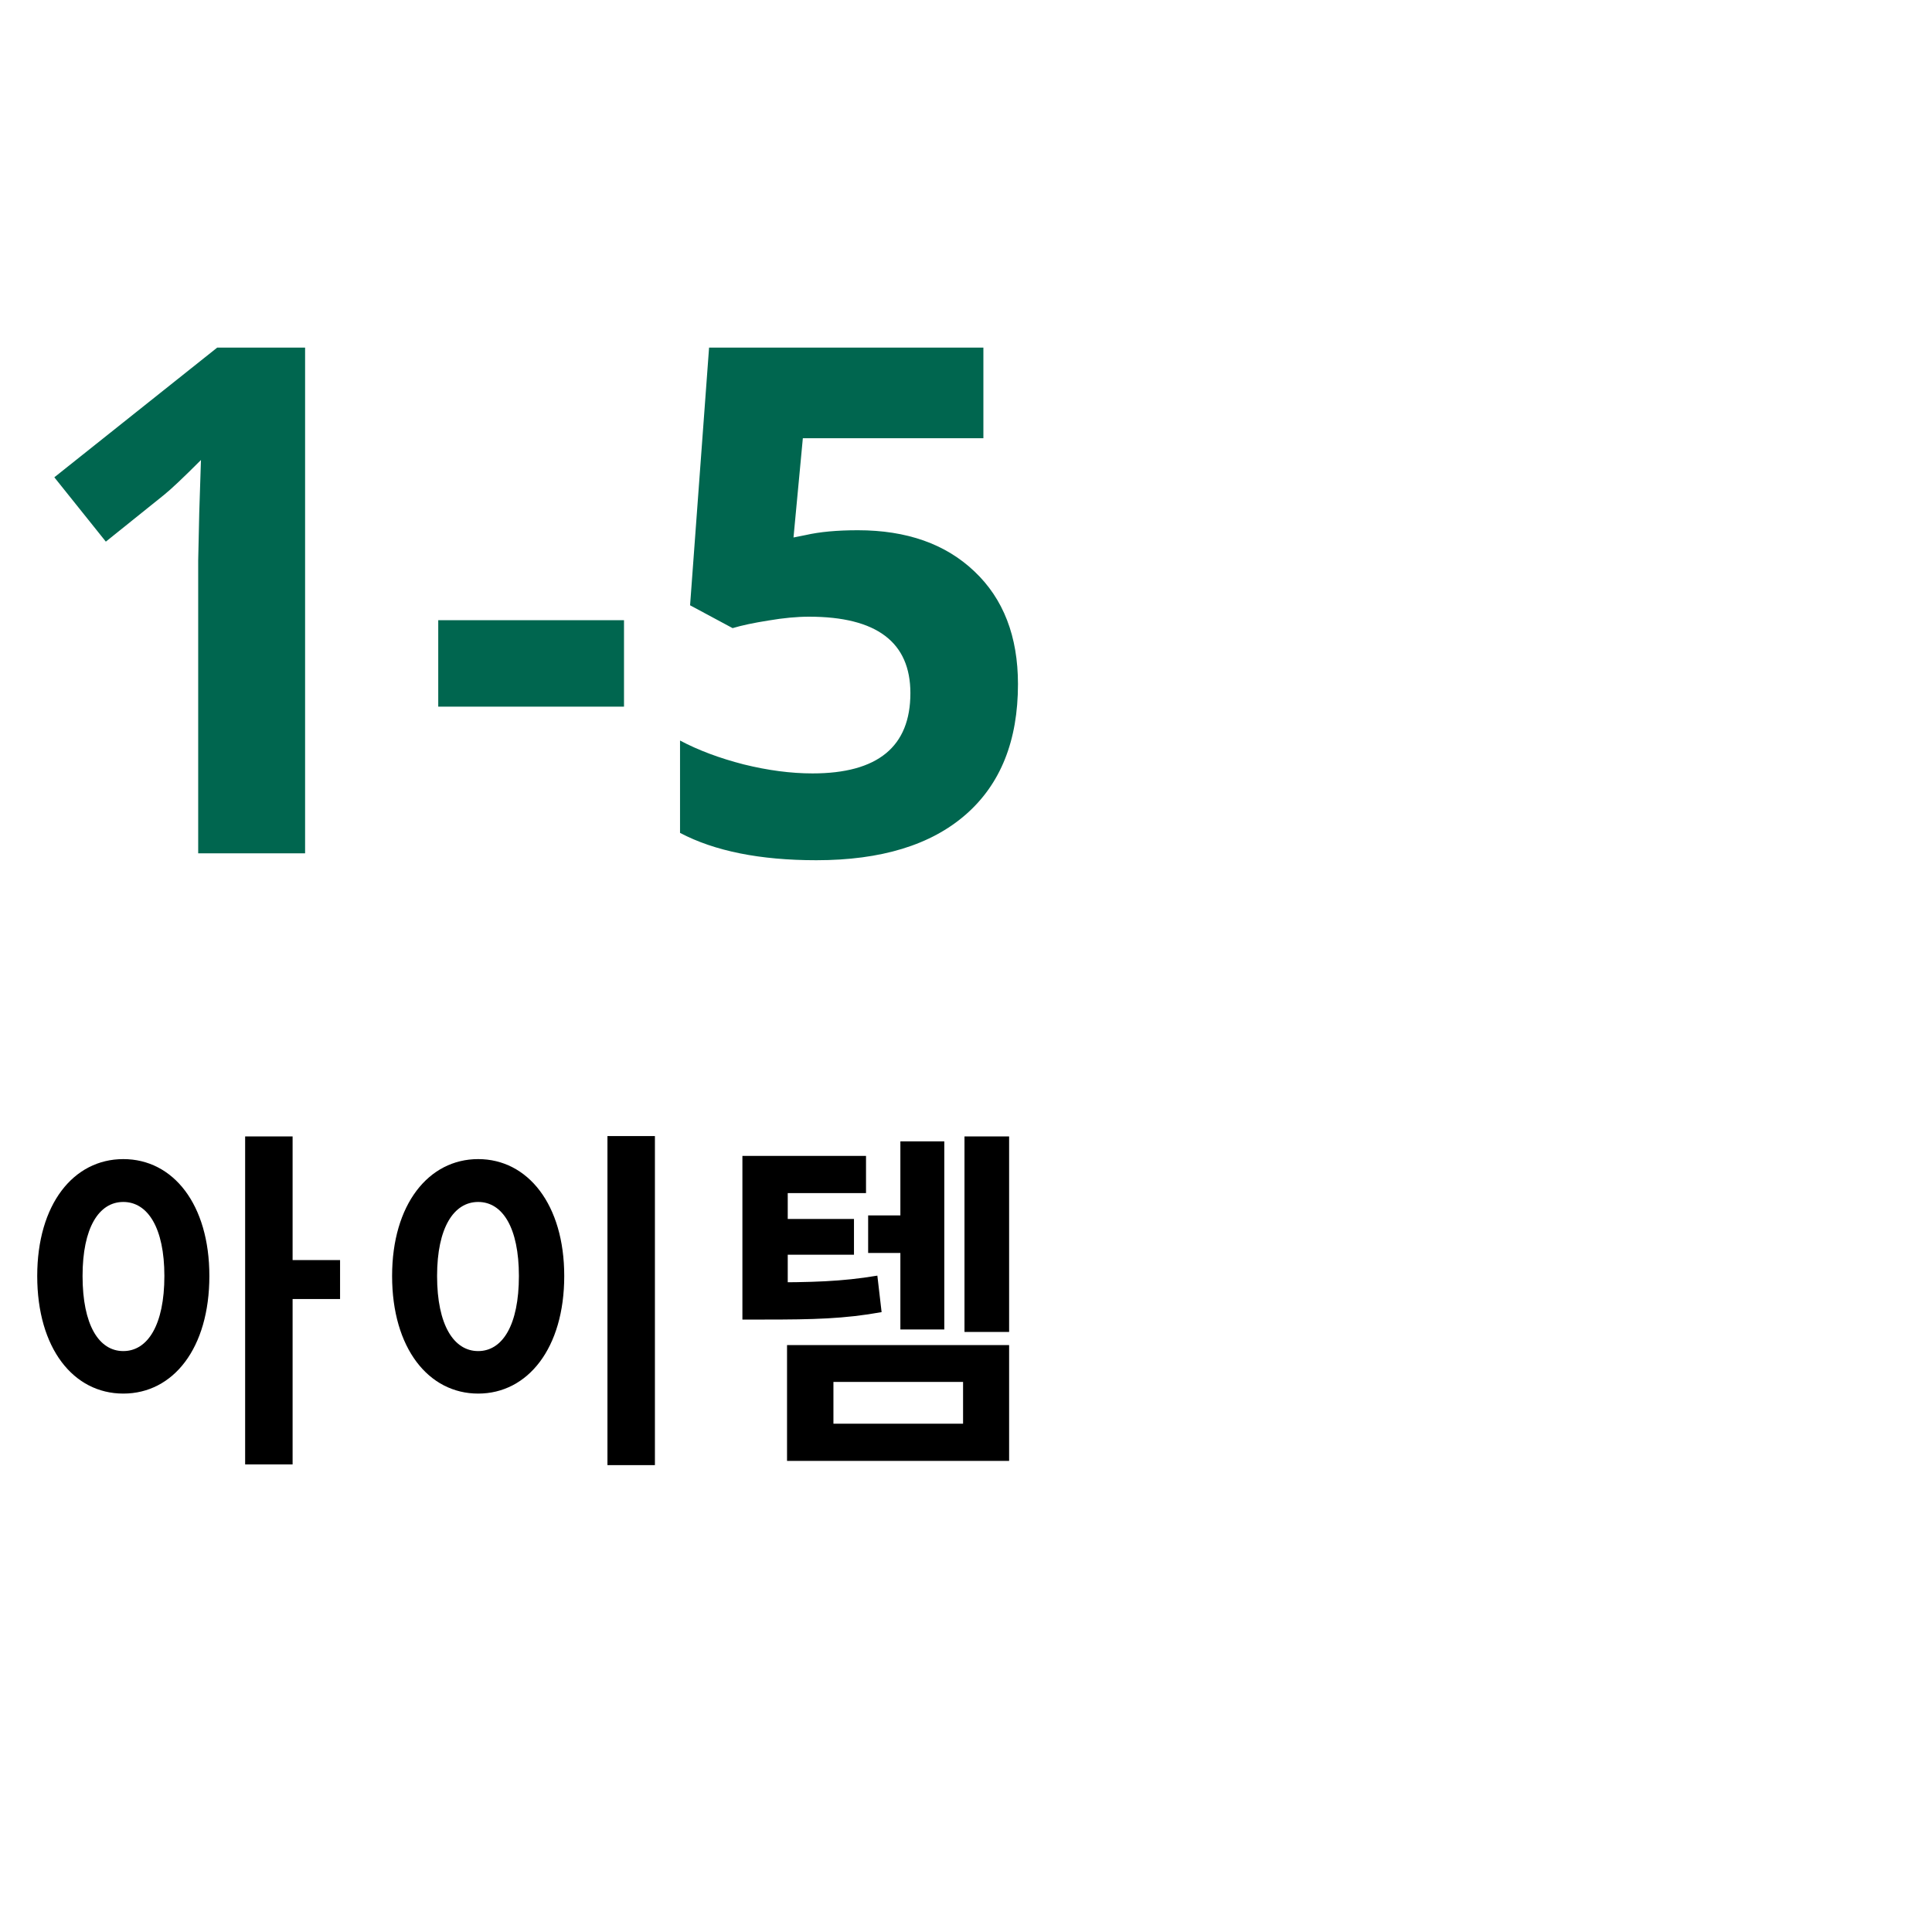 <svg width="60" height="60" viewBox="0 0 60 60" fill="none" xmlns="http://www.w3.org/2000/svg">
<path d="M9.475 26.5H6.155V17.412L6.188 15.919L6.241 14.286C5.69 14.838 5.307 15.199 5.092 15.371L3.287 16.821L1.687 14.823L6.746 10.795H9.475V26.5ZM13.61 21.945V19.26H19.379V21.945H13.61ZM26.641 16.467C28.159 16.467 29.366 16.893 30.261 17.745C31.163 18.597 31.614 19.765 31.614 21.247C31.614 23.002 31.074 24.352 29.992 25.297C28.911 26.242 27.364 26.715 25.352 26.715C23.604 26.715 22.193 26.432 21.119 25.866V22.998C21.685 23.299 22.344 23.546 23.096 23.739C23.848 23.925 24.56 24.019 25.233 24.019C27.26 24.019 28.273 23.188 28.273 21.526C28.273 19.944 27.224 19.152 25.126 19.152C24.746 19.152 24.328 19.192 23.869 19.27C23.411 19.342 23.038 19.421 22.752 19.507L21.431 18.798L22.021 10.795H30.54V13.609H24.933L24.643 16.692L25.019 16.617C25.455 16.517 25.996 16.467 26.641 16.467Z" fill="#00664F"/>
<path d="M3.829 35.997C5.38 35.997 6.502 37.405 6.502 39.627C6.502 41.871 5.38 43.279 3.829 43.279C2.278 43.279 1.156 41.871 1.156 39.627C1.156 37.405 2.278 35.997 3.829 35.997ZM3.829 37.328C3.07 37.328 2.564 38.131 2.564 39.627C2.564 41.145 3.07 41.959 3.829 41.959C4.588 41.959 5.105 41.145 5.105 39.627C5.105 38.131 4.588 37.328 3.829 37.328ZM7.613 35.293H9.087V45.479H7.613V35.293ZM8.757 39.132H10.561V40.342H8.757V39.132ZM18.865 35.282H20.339V45.501H18.865V35.282ZM14.85 35.997C16.39 35.997 17.523 37.405 17.523 39.627C17.523 41.871 16.39 43.279 14.85 43.279C13.31 43.279 12.177 41.871 12.177 39.627C12.177 37.405 13.31 35.997 14.85 35.997ZM14.85 37.328C14.091 37.328 13.574 38.131 13.574 39.627C13.574 41.145 14.091 41.959 14.85 41.959C15.609 41.959 16.115 41.145 16.115 39.627C16.115 38.131 15.609 37.328 14.85 37.328ZM26.961 37.746H28.512V38.912H26.961V37.746ZM23.056 39.825H23.749C25.201 39.825 26.136 39.803 27.247 39.616L27.379 40.749C26.224 40.958 25.256 40.98 23.749 40.98H23.056V39.825ZM23.056 35.898H26.895V37.053H24.464V40.496H23.056V35.898ZM24.046 37.856H26.521V38.967H24.046V37.856ZM29.953 35.293H31.339V41.365H29.953V35.293ZM27.962 35.447H29.326V41.288H27.962V35.447ZM24.442 41.772H31.339V45.369H24.442V41.772ZM29.909 42.916H25.883V44.214H29.909V42.916Z" fill="black"/>
</svg>

